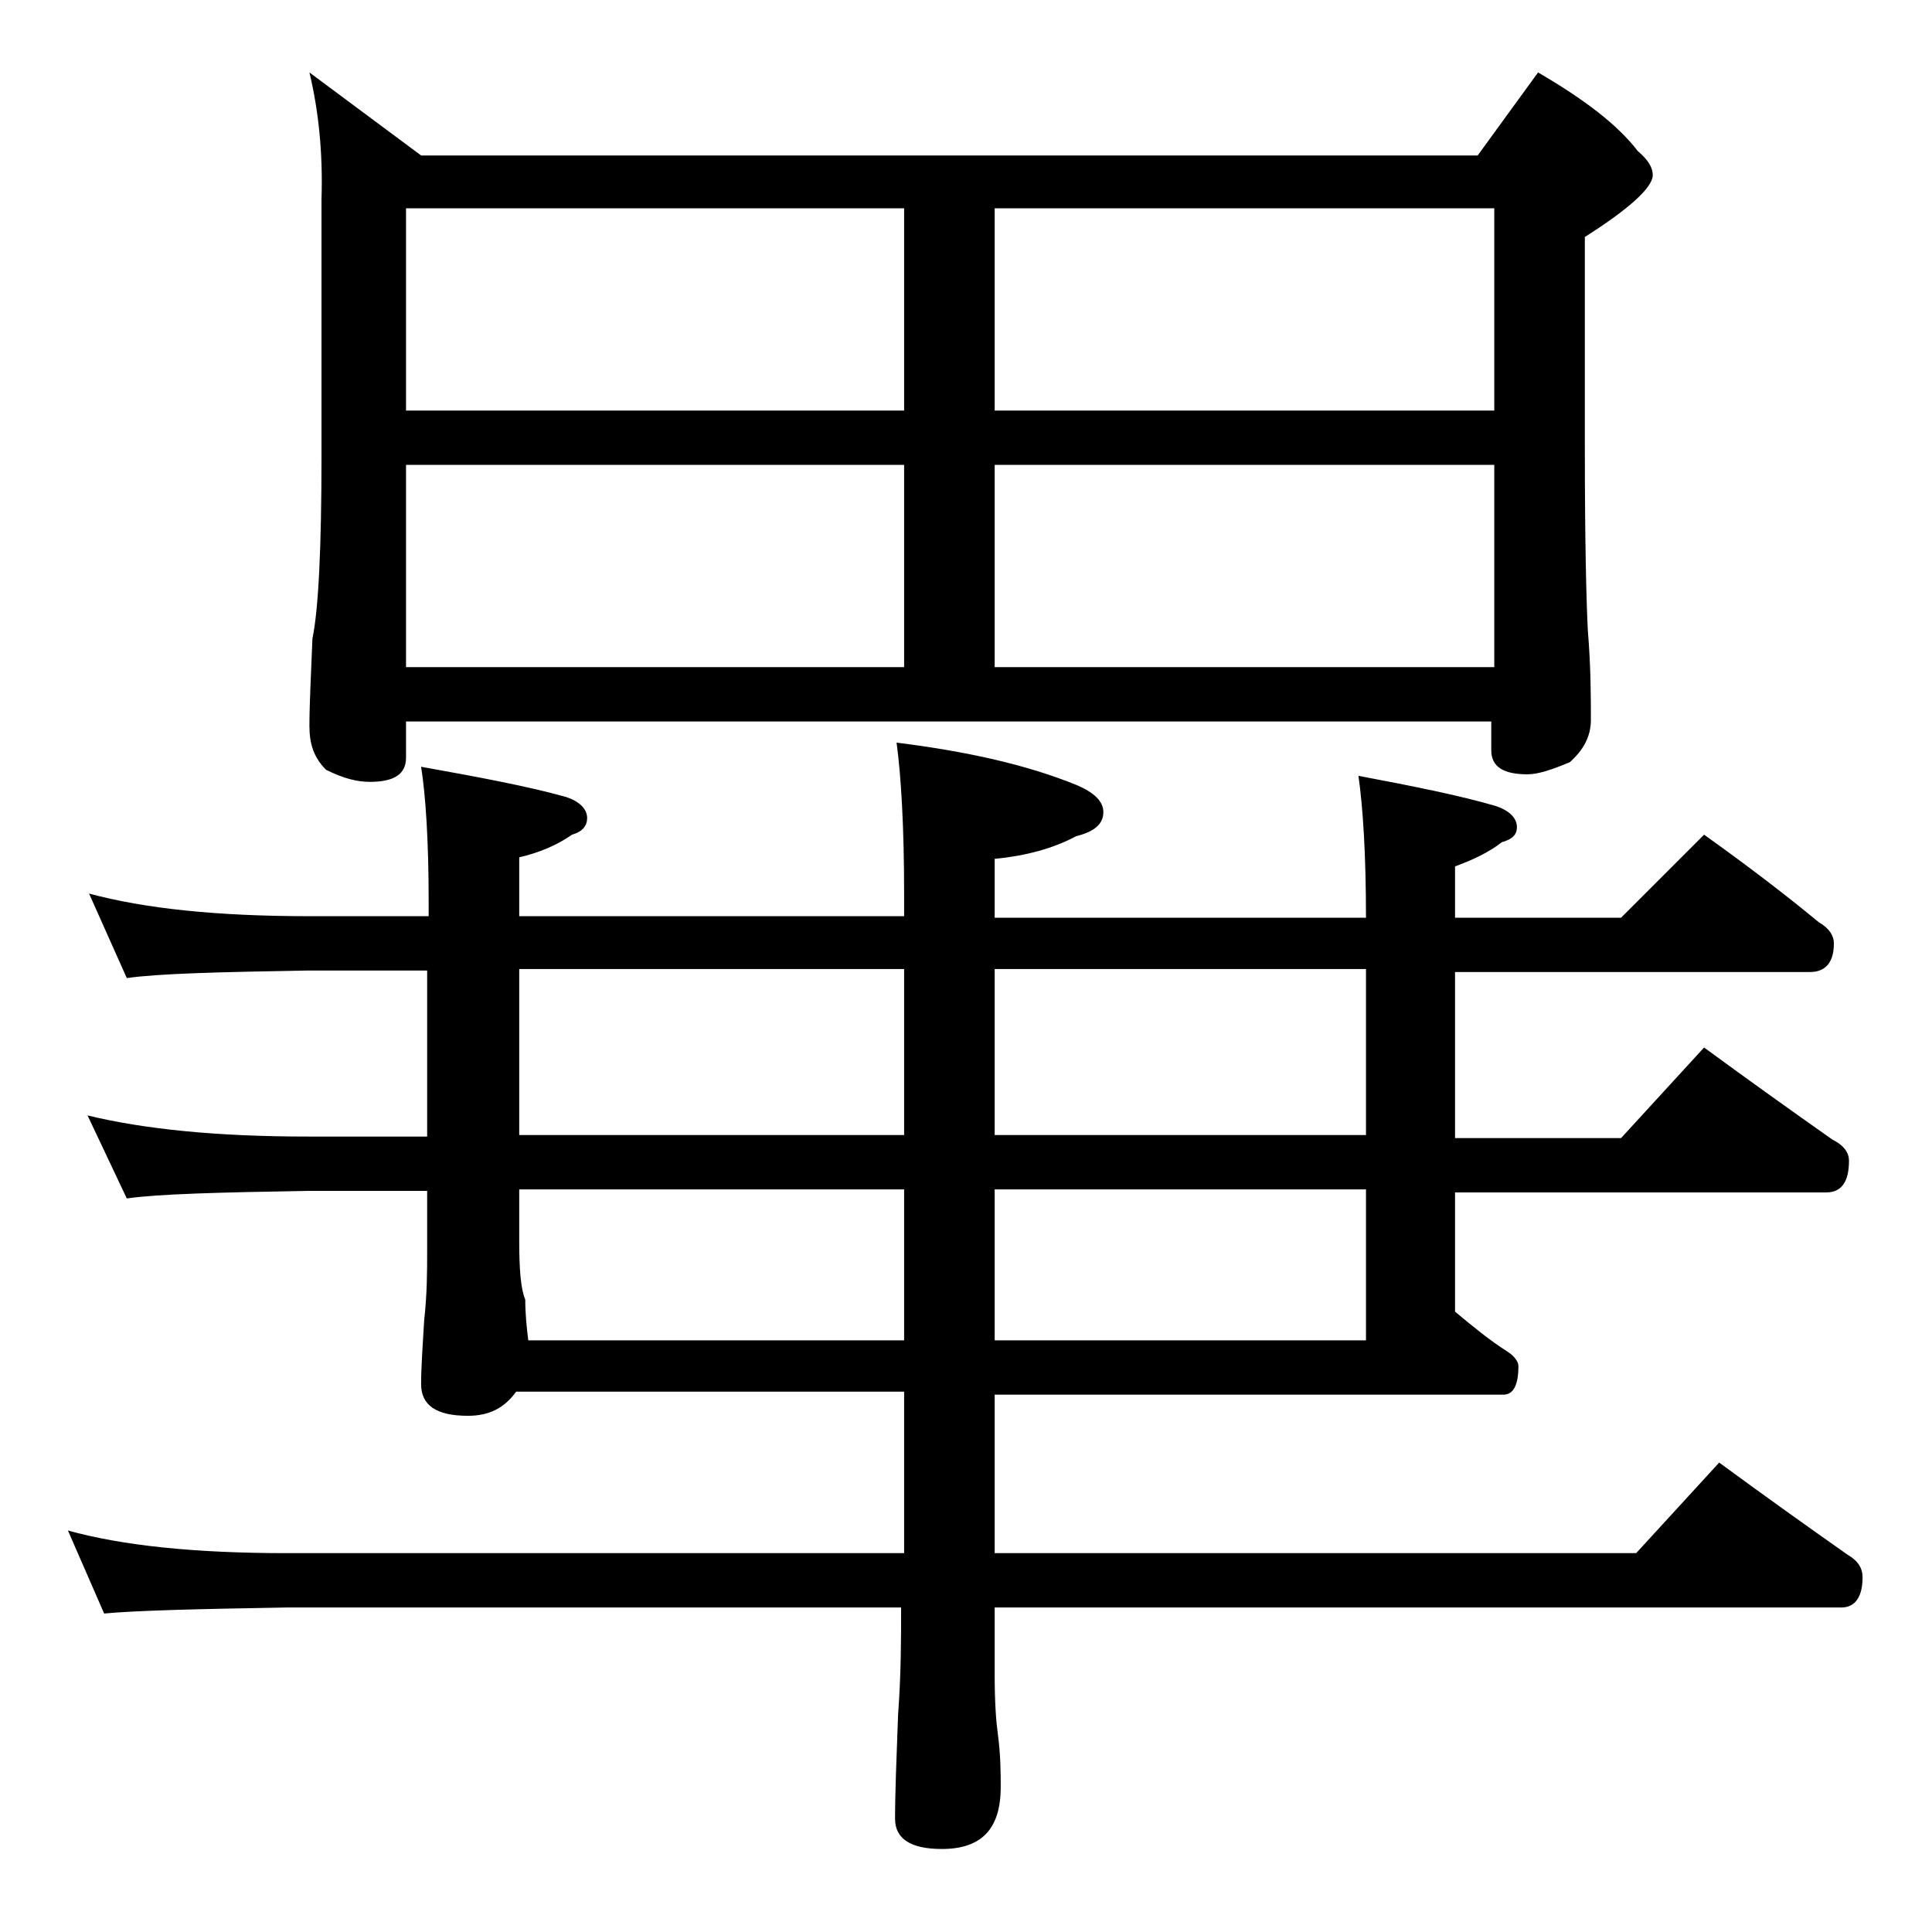 <?xml version="1.0" encoding="utf-8"?>
<!-- Generator: Adobe Illustrator 18.0.0, SVG Export Plug-In . SVG Version: 6.00 Build 0)  -->
<!DOCTYPE svg PUBLIC "-//W3C//DTD SVG 1.1//EN" "http://www.w3.org/Graphics/SVG/1.1/DTD/svg11.dtd">
<svg version="1.1" id="Layer_1" xmlns="http://www.w3.org/2000/svg" xmlns:xlink="http://www.w3.org/1999/xlink" x="0px" y="0px"
	 viewBox="0 0 128 128" enable-background="new 0 0 128 128" xml:space="preserve">
<path d="M5.9,59.2c3.7,1,8.5,1.5,14.6,1.5h7.9v-1c0-4-0.2-7-0.5-8.9c3.9,0.7,7.1,1.3,9.6,2c0.9,0.3,1.4,0.8,1.4,1.4
	c0,0.5-0.3,0.9-1,1.1c-1,0.7-2.2,1.2-3.5,1.5v3.9h25.5v-1.5c0-4.4-0.2-7.8-0.5-10c4.8,0.6,8.7,1.5,11.9,2.8c1.2,0.5,1.8,1.1,1.8,1.8
	c0,0.8-0.6,1.3-1.8,1.6c-1.5,0.8-3.3,1.3-5.4,1.5v3.9h24.6c0-4.2-0.2-7.3-0.5-9.4c3.7,0.7,6.7,1.3,9.1,2c0.9,0.3,1.4,0.8,1.4,1.4
	c0,0.5-0.3,0.8-1,1c-0.9,0.7-2,1.2-3.1,1.6v3.4h11l5.5-5.5c2.8,2,5.3,3.9,7.6,5.8c0.7,0.4,1,0.9,1,1.4c0,1.2-0.5,1.9-1.6,1.9H96.4
	v11h11l5.5-6c3,2.2,5.8,4.2,8.5,6.1c0.8,0.4,1.1,0.9,1.1,1.4c0,1.4-0.5,2.1-1.5,2.1H96.4v7.9c1.2,1,2.3,1.9,3.4,2.6
	c0.5,0.3,0.8,0.7,0.8,1c0,1.2-0.3,1.9-1,1.9H65.9v10.5h42.5l5.5-6c3,2.2,5.8,4.2,8.5,6.1c0.7,0.4,1,0.9,1,1.5c0,1.3-0.5,2-1.4,2
	H65.9v4.5c0,1.8,0.1,3.1,0.2,3.8c0.2,1.5,0.2,2.7,0.2,3.6c0,2.8-1.3,4.1-3.9,4.1c-2.1,0-3.1-0.7-3.1-2c0-1.8,0.1-4.1,0.2-6.9
	c0.2-2.7,0.2-5,0.2-7.1H19c-5.9,0.1-10,0.2-12.1,0.4l-2.4-5.5c3.6,1,8.4,1.5,14.5,1.5h40.9V92.2H34.2c-0.8,1.1-1.8,1.6-3.2,1.6
	c-2.1,0-3.1-0.7-3.1-2.1c0-1.1,0.1-2.5,0.2-4.2c0.2-1.8,0.2-3.3,0.2-4.6v-4h-7.9c-5.9,0.1-9.9,0.2-12,0.5l-2.6-5.5
	c3.7,0.9,8.5,1.4,14.6,1.4h7.9v-11h-7.9c-5.9,0.1-9.9,0.2-12,0.5L5.9,59.2z M20.5,4.8l7.4,5.5h70l4-5.5c3.1,1.8,5.3,3.5,6.6,5.2
	c0.7,0.6,1,1.1,1,1.6c0,0.8-1.5,2.2-4.5,4.1v14c0,6.2,0.1,10.2,0.2,12.1c0.2,2.4,0.2,4.4,0.2,5.9c0,1.1-0.5,2-1.4,2.8
	c-1.2,0.5-2.1,0.8-2.8,0.8c-1.6,0-2.4-0.5-2.4-1.6v-1.9H26.9v2.4c0,1.1-0.8,1.6-2.4,1.6c-0.8,0-1.7-0.2-2.9-0.8
	c-0.8-0.8-1.1-1.7-1.1-2.9c0-1.4,0.1-3.3,0.2-5.8c0.4-1.9,0.6-6,0.6-12.1v-17C21.4,10.1,21.1,7.3,20.5,4.8z M26.9,27.2h33V13.8h-33
	V27.2z M26.9,44.2h33V30.8h-33V44.2z M34.4,64.2v11h25.5v-11H34.4z M35,88.8h24.9v-10H34.4v3.4c0,1.9,0.1,3.2,0.4,3.9
	C34.8,87.1,34.9,88,35,88.8z M65.9,13.8v13.4H99V13.8H65.9z M65.9,30.8v13.4H99V30.8H65.9z M90.5,75.2v-11H65.9v11H90.5z M65.9,88.8
	h24.6v-10H65.9V88.8z"/>
</svg>
